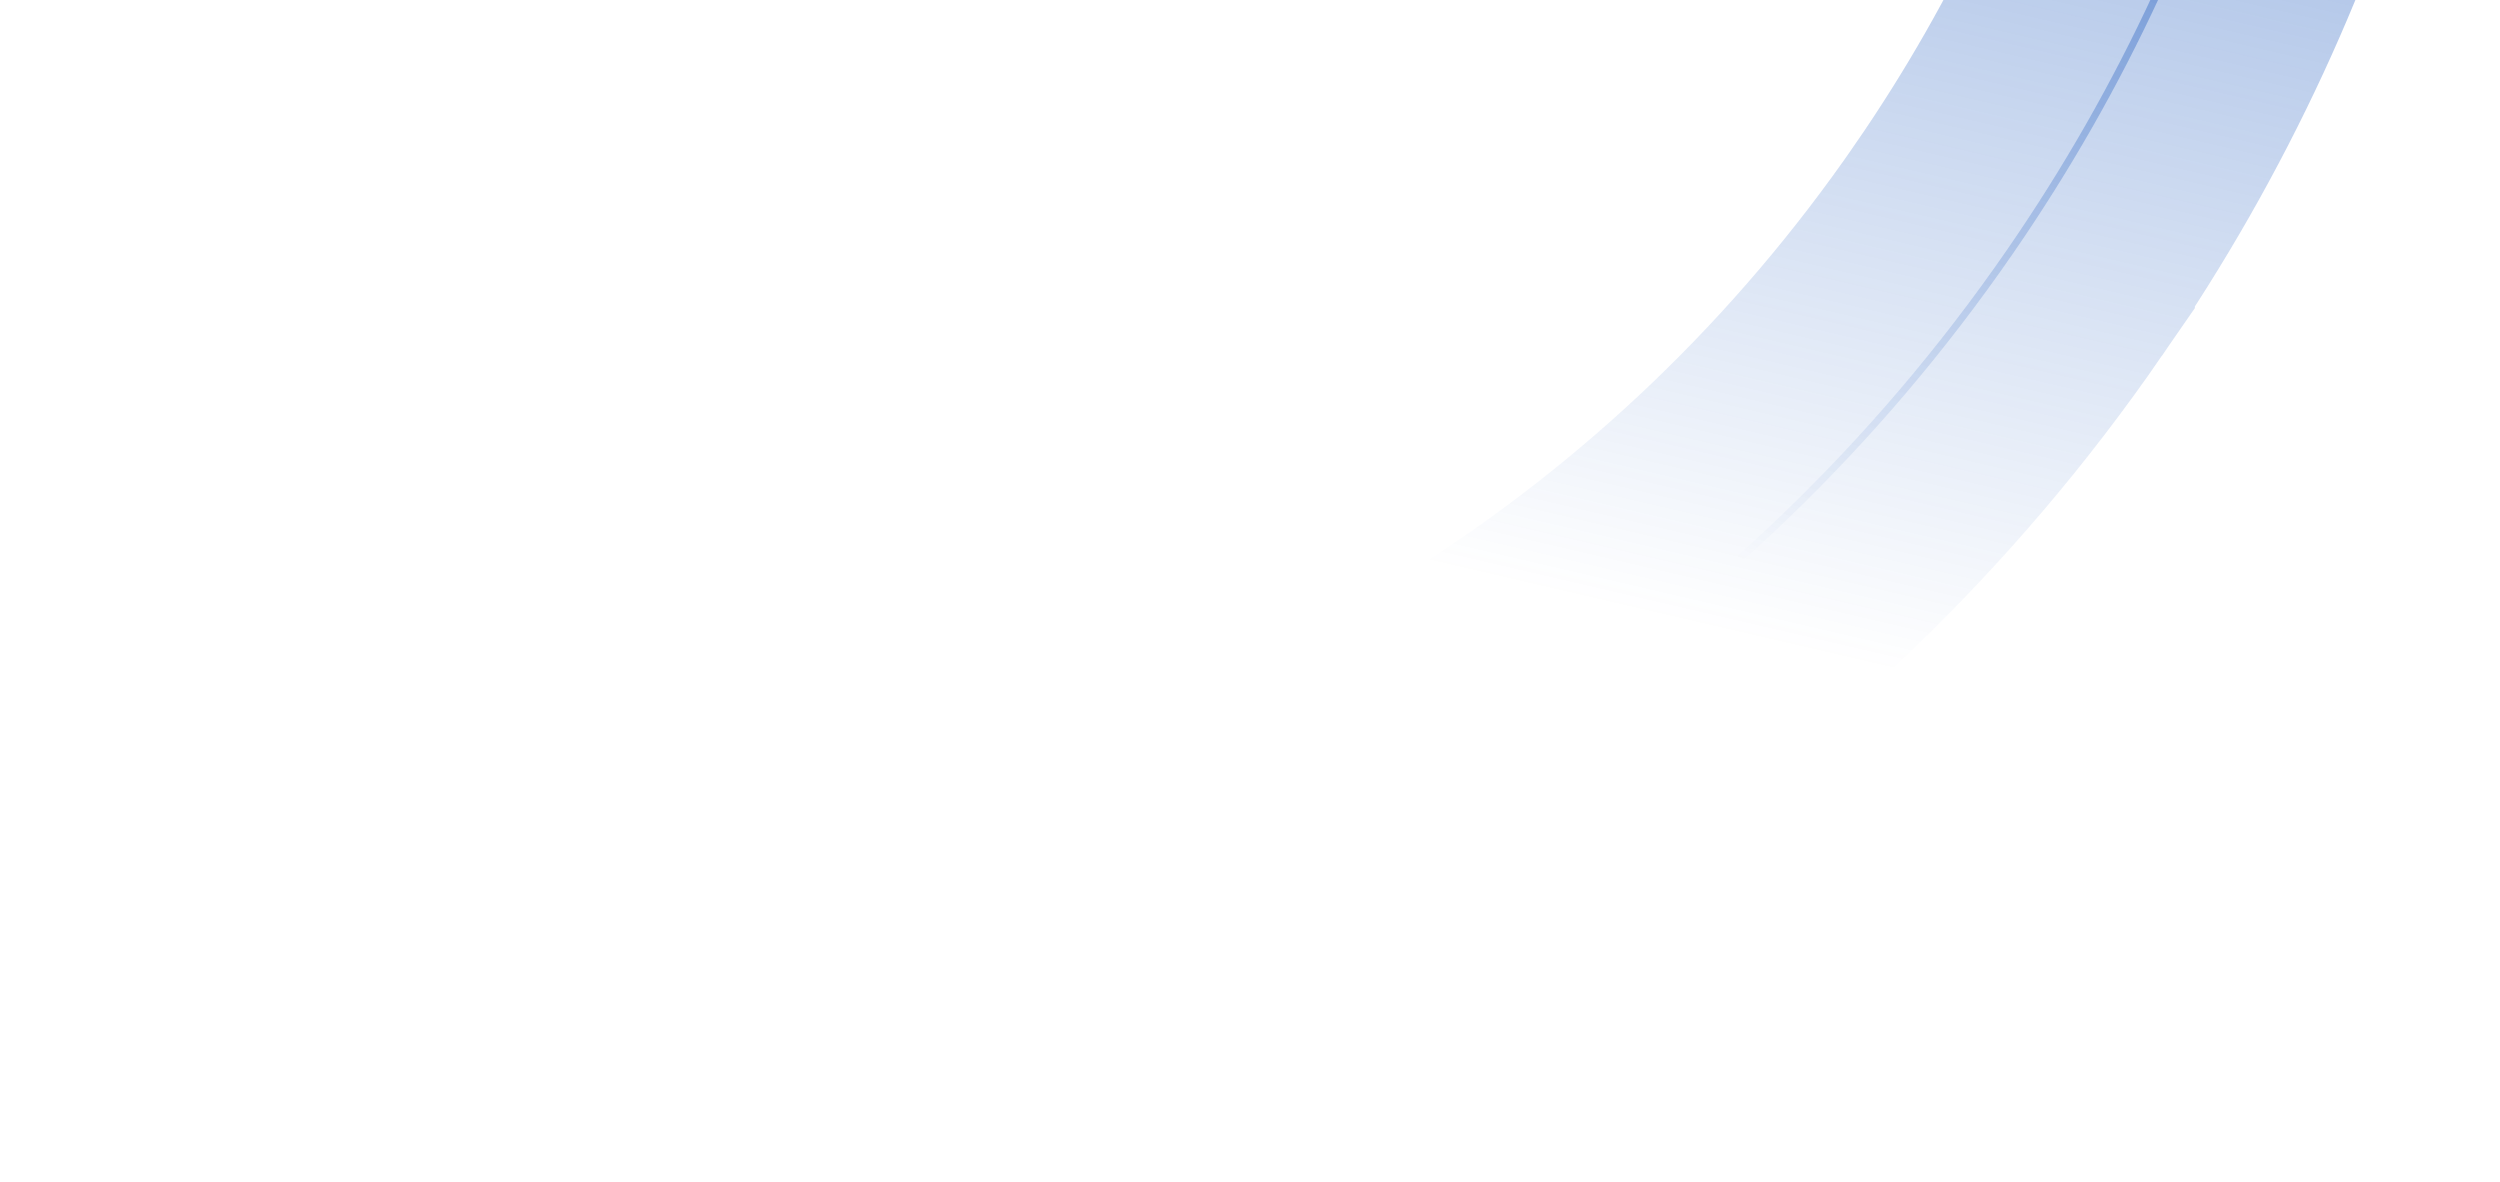 <?xml version="1.0" encoding="UTF-8"?> <svg xmlns="http://www.w3.org/2000/svg" width="1610" height="761" viewBox="0 0 1610 761" fill="none"><path d="M-532.185 -1097.76C-880.002 -593.299 -753.019 97.626 -248.564 445.45C255.891 793.274 946.8 666.289 1294.62 161.811C1440.66 -50.013 1502.69 -294.684 1488.51 -533.053C1468.92 -862.37 1303.63 -1179.63 1011 -1381.4C718.359 -1583.18 363.06 -1624.86 48.307 -1526.07C-179.521 -1454.56 -386.14 -1309.59 -532.197 -1097.76H-532.185Z" stroke="url(#paint0_linear_2186_1409)" stroke-width="4.5" stroke-miterlimit="10"></path><path d="M48.659 -1524.74C363.408 -1623.53 718.07 -1581.75 1010.23 -1380.3L1010.23 -1380.3C1302.4 -1178.86 1467.56 -862.225 1487.14 -532.914V-532.913C1501.31 -294.716 1439.4 -50.559 1293.51 161.023L1293.51 161.024C946.121 664.883 256.06 791.711 -247.774 444.313L-247.776 444.312L-250.725 442.272C-752.115 94.23 -877.774 -594.136 -531.059 -1097.01C-385.172 -1308.6 -179.002 -1453.28 48.659 -1524.74Z" stroke="url(#paint1_linear_2186_1409)" stroke-width="240" stroke-miterlimit="10"></path><defs><linearGradient id="paint0_linear_2186_1409" x1="1614" y1="-921.5" x2="1036.5" y2="323" gradientUnits="userSpaceOnUse"><stop stop-color="#0044B5"></stop><stop offset="1" stop-color="#0044B5" stop-opacity="0"></stop></linearGradient><linearGradient id="paint1_linear_2186_1409" x1="1239.5" y1="-1313.5" x2="853" y2="348" gradientUnits="userSpaceOnUse"><stop stop-color="#0044B5"></stop><stop offset="1" stop-color="#0044B5" stop-opacity="0"></stop></linearGradient></defs></svg> 